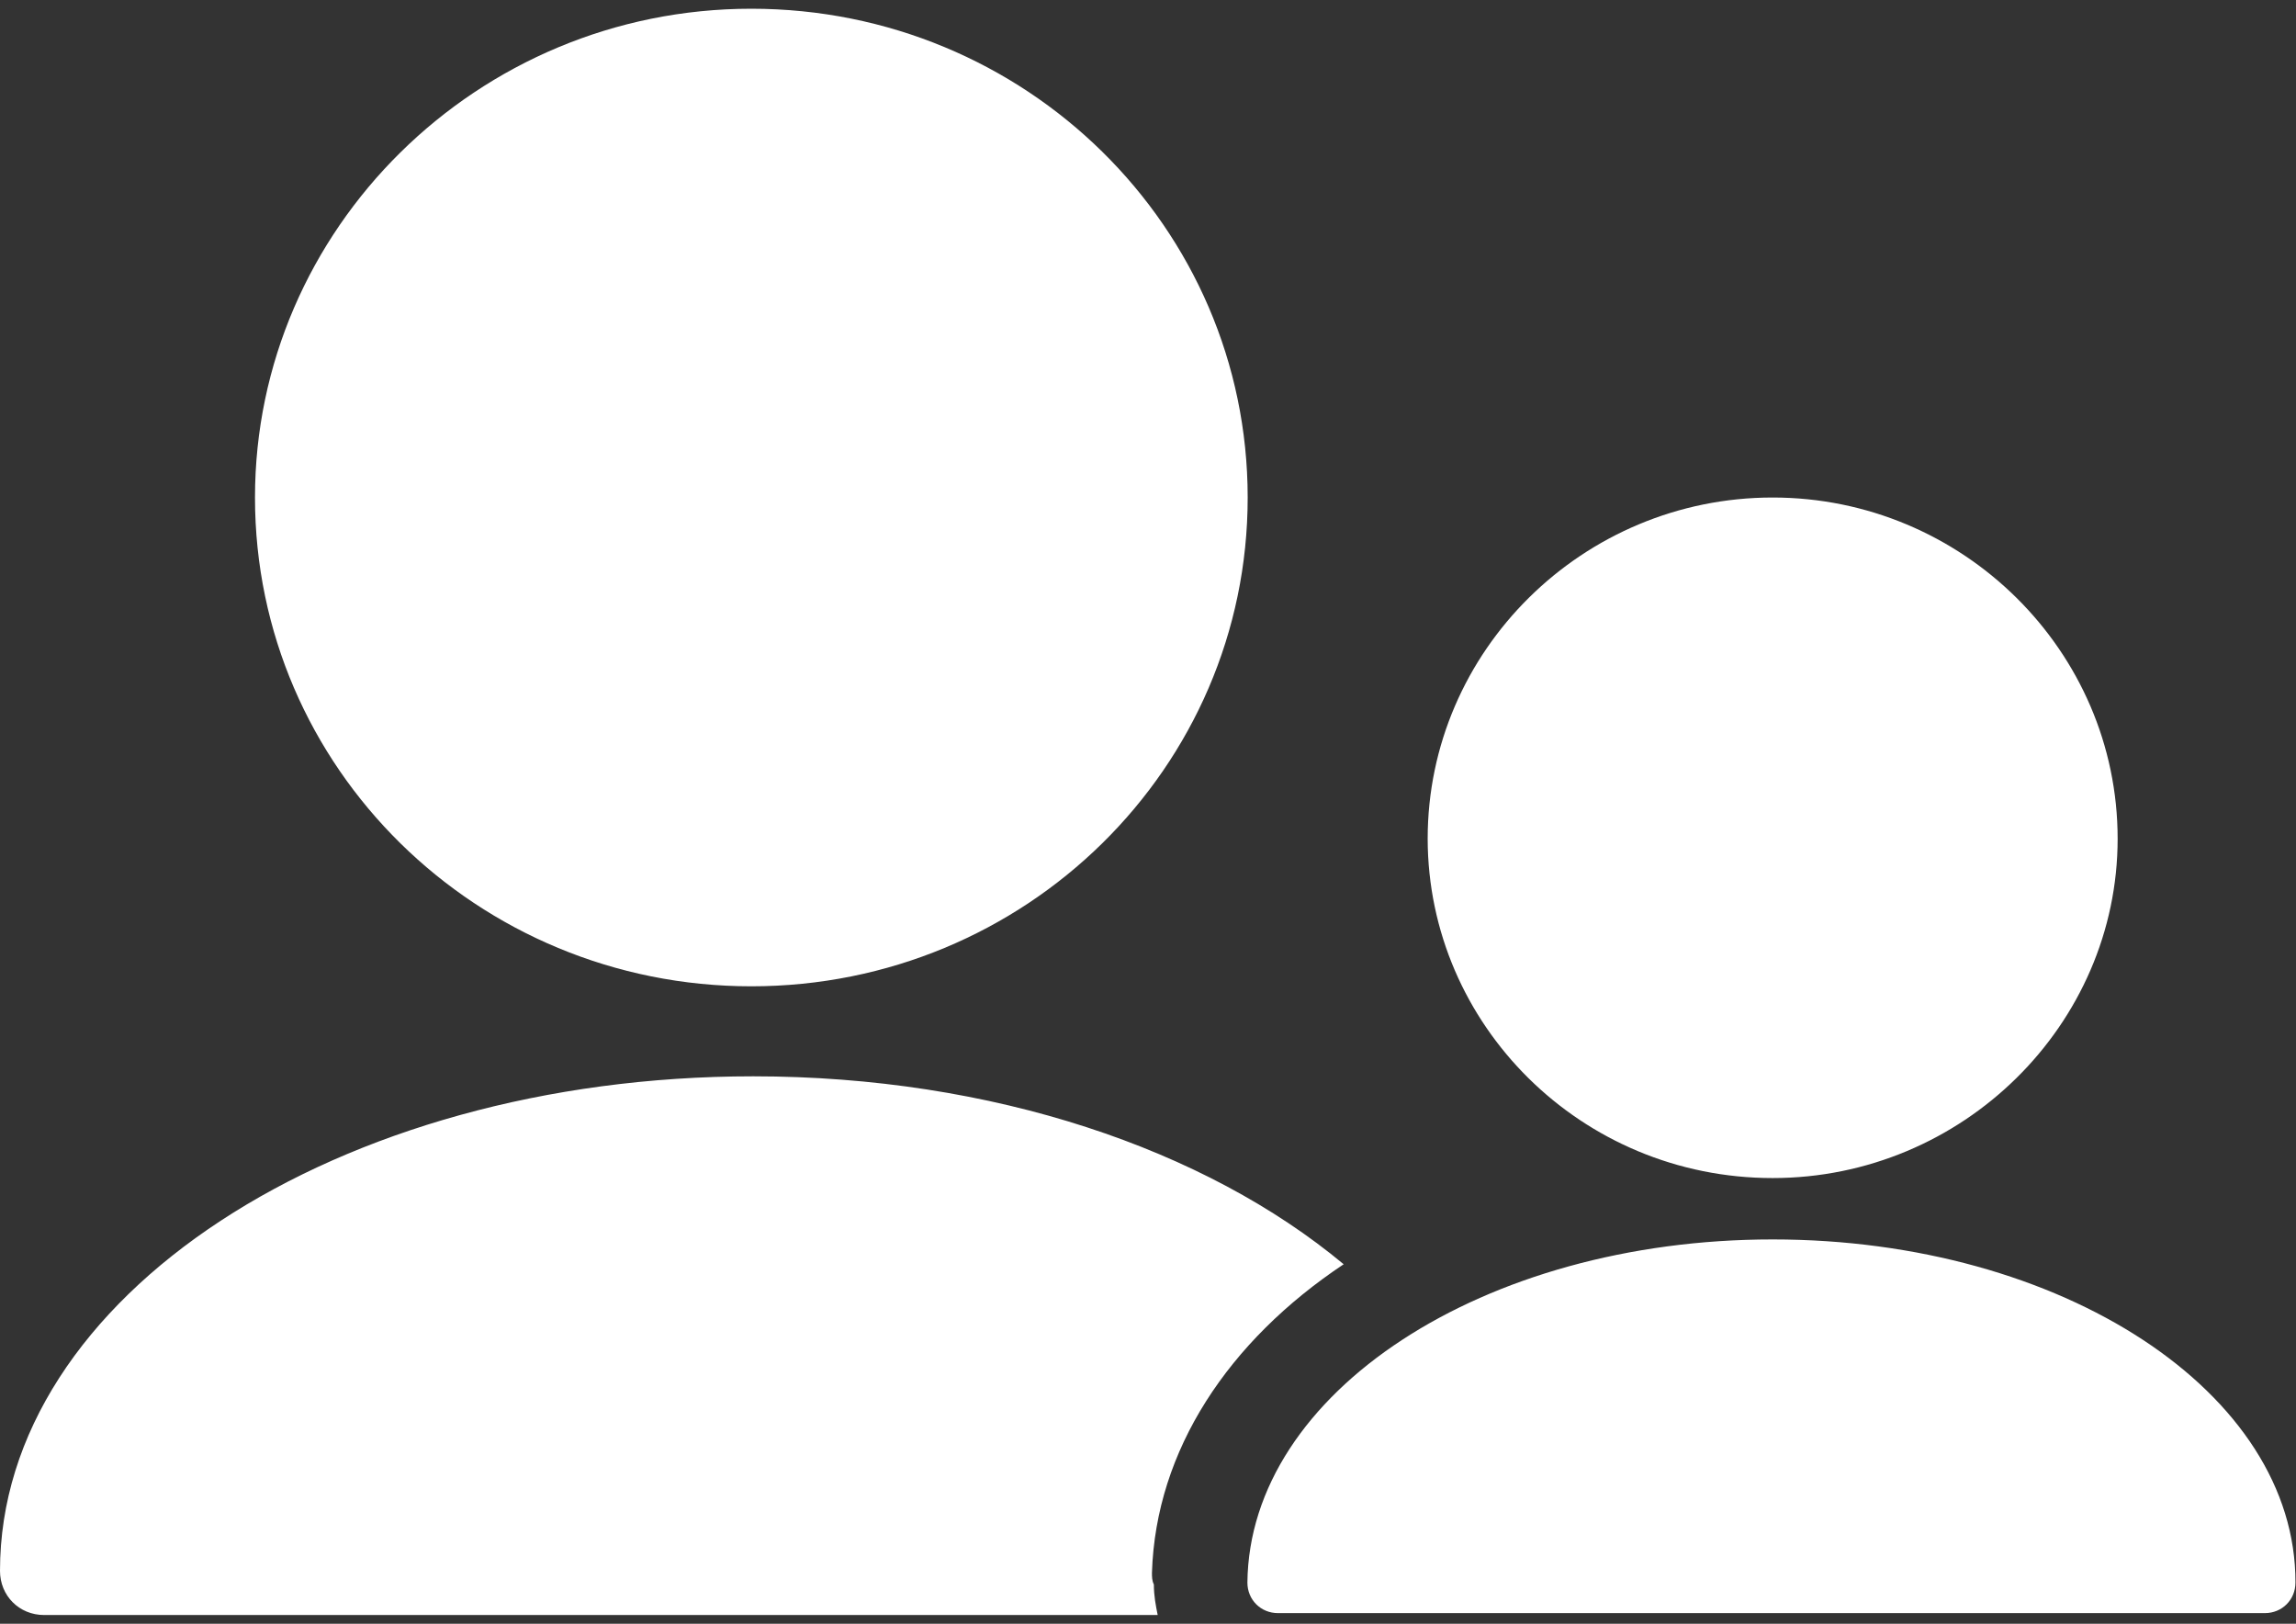 <?xml version="1.0" encoding="utf-8"?>
<!-- Generator: Adobe Illustrator 19.2.1, SVG Export Plug-In . SVG Version: 6.00 Build 0)  -->
<svg version="1.1" id="Layer_1" xmlns="http://www.w3.org/2000/svg" xmlns:xlink="http://www.w3.org/1999/xlink" x="0px" y="0px"
	 viewBox="0 0 841.9 595.3" style="enable-background:new 0 0 841.9 595.3;" xml:space="preserve">
<rect x="0" y="0" width="841.9" height="595.3" fill="#333333" stroke="none"/>
<style type="text/css">
	.st0{fill:#FFFFFF;}
</style>
<g>
	<g>
		<path class="st0" d="M275.5,361.6c100.5,0,182-80.1,182-179.2S376,3.2,275.5,3.2S93.5,84,93.5,182.4
			C93.5,281.5,175,361.6,275.5,361.6z M422.4,576.6c1.4-45,28.1-85,70.3-113.1C442,421.3,364,394.6,276.2,394.6
			C123.7,394.6,0,475.4,0,575.9l0,0c0,9.1,7,16.2,16.2,16.2h408.3c-0.7-3.5-1.4-7-1.4-11.2C422.4,579.5,422.4,578,422.4,576.6z
			 M650,431.9c69.6,0,126.5-56.2,126.5-124.4c0-68.9-56.9-125.1-126.5-125.1s-126.5,56.2-126.5,125.1
			C523.6,375.7,579.8,431.9,650,431.9z M650,454.4c-106.1,0-191.9,56.2-192.6,125.8l0,0c0,6.3,4.9,11.2,11.2,11.2h361.9
			c6.3,0,11.2-4.9,11.2-11.2l0,0l0,0C841.9,510.6,756.2,454.4,650,454.4z"/>
	</g>
</g>
</svg>
